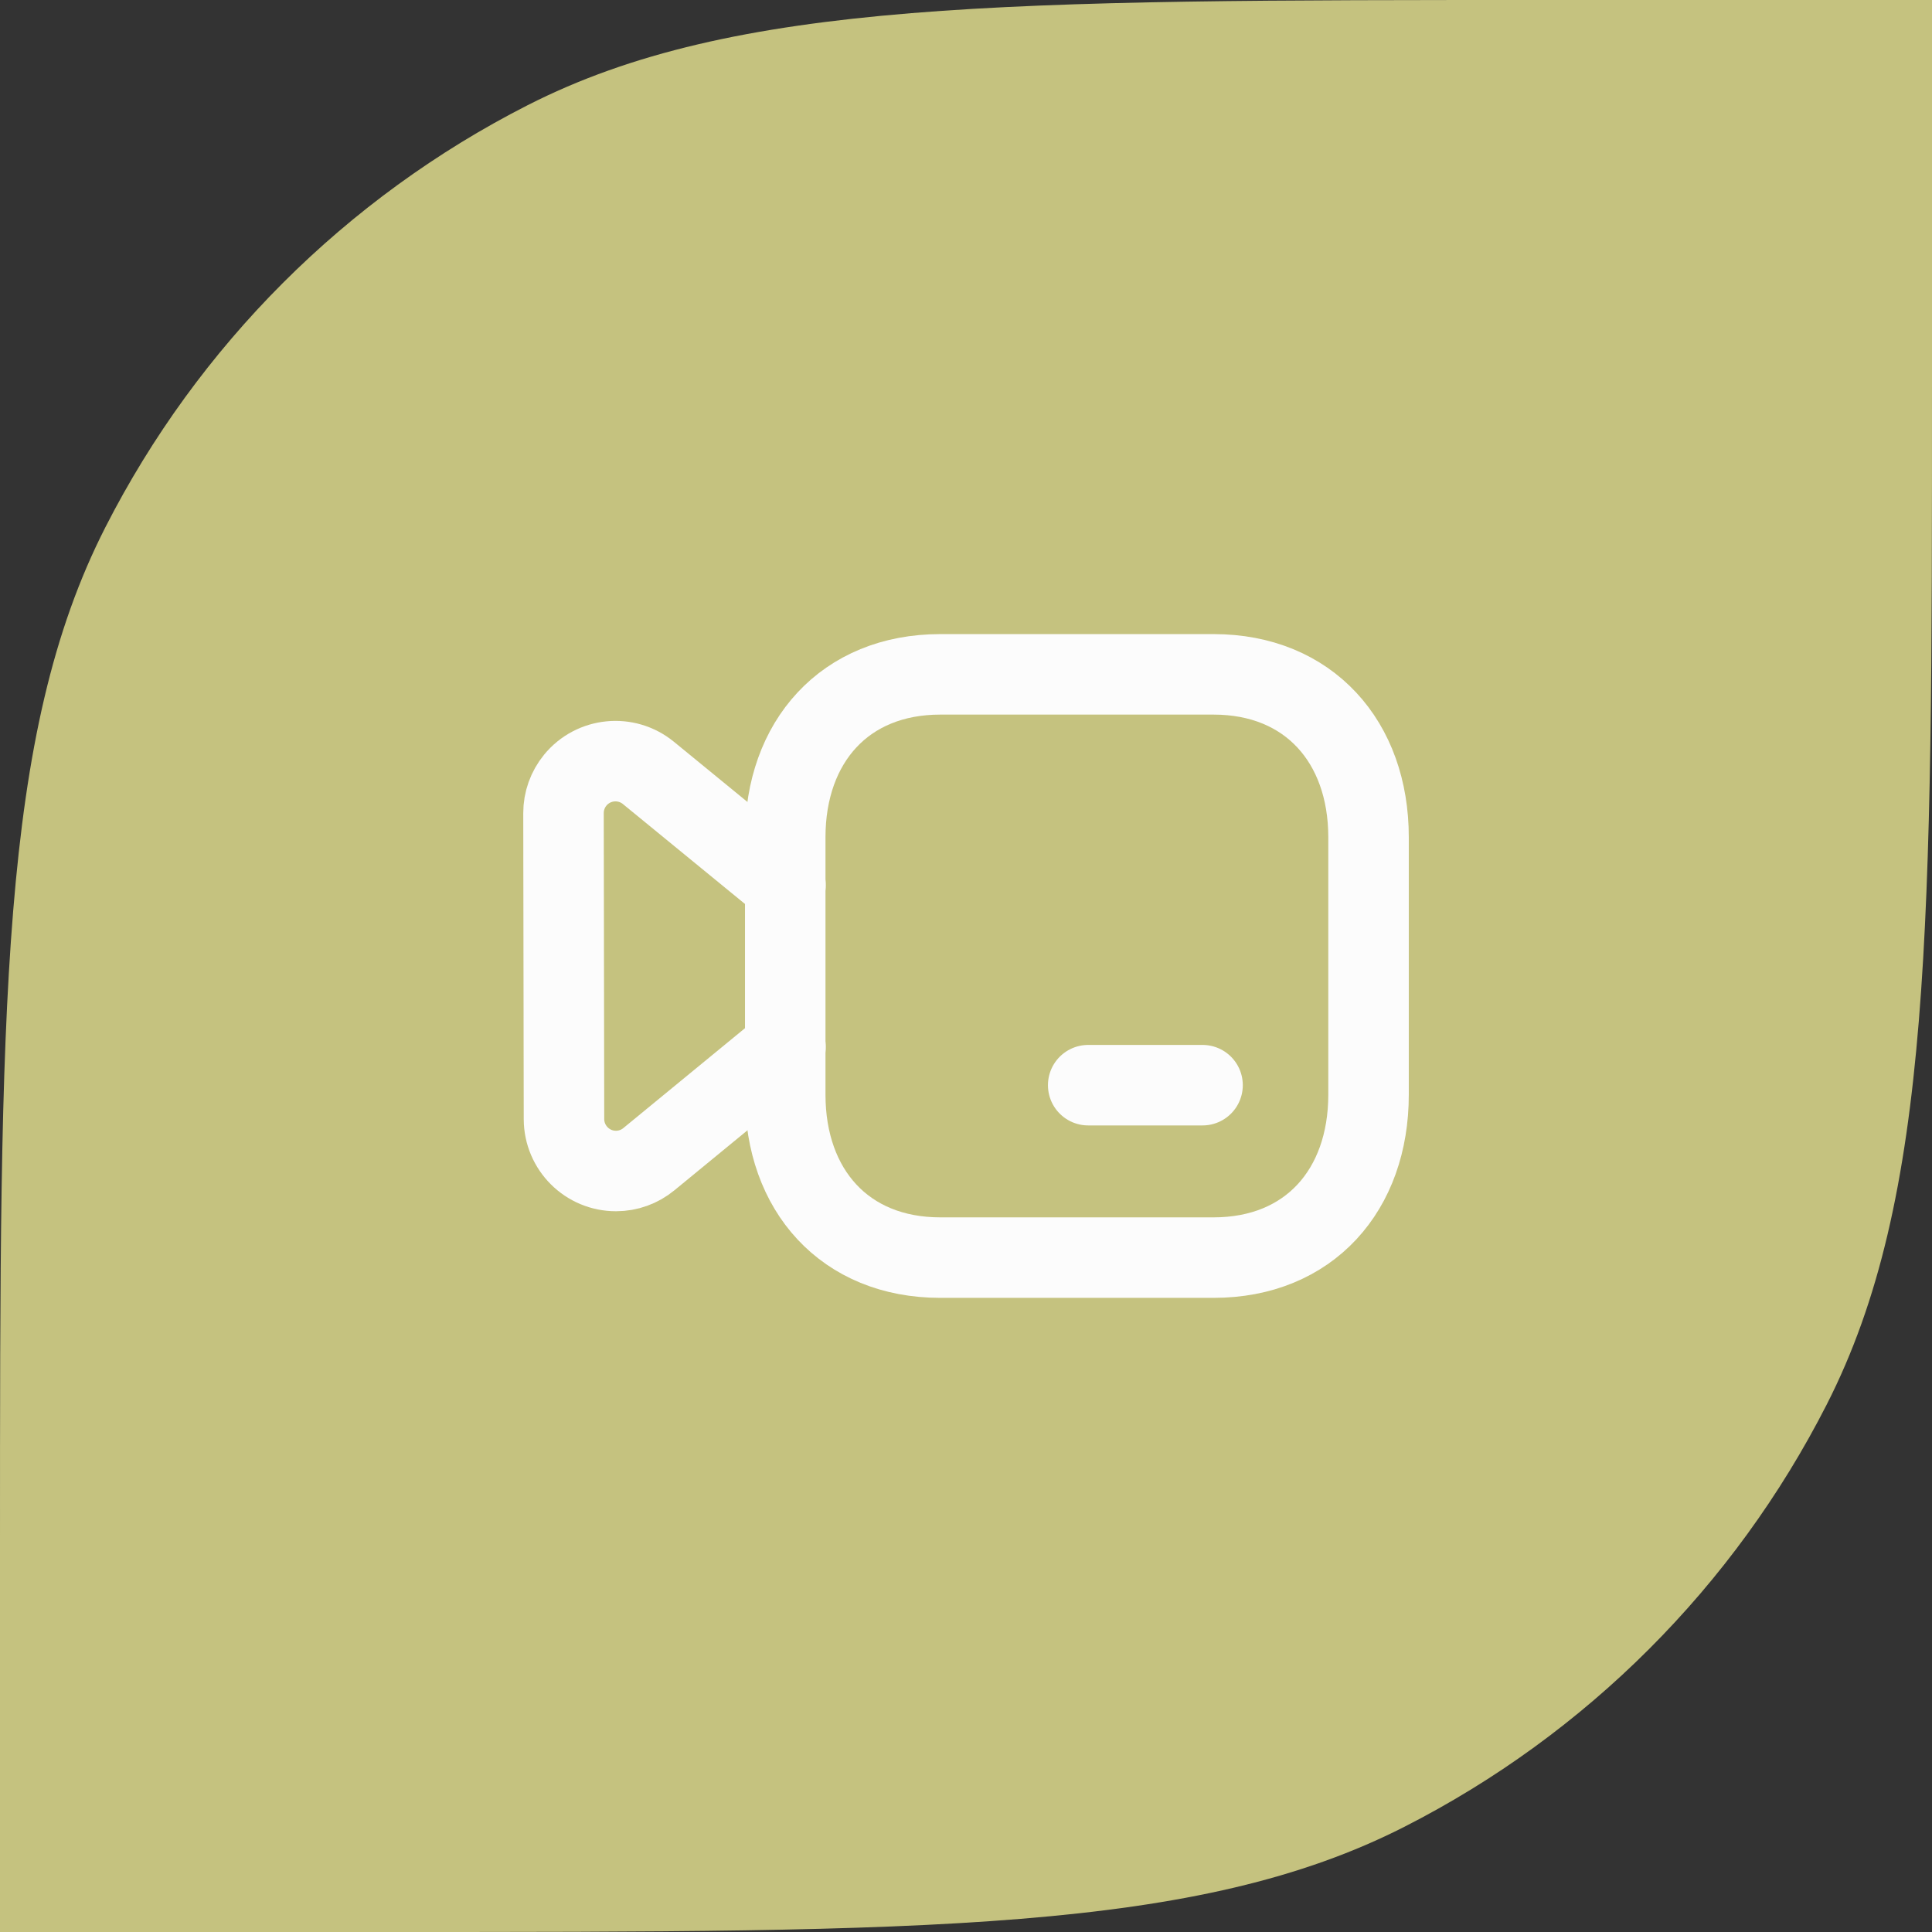 <svg xmlns="http://www.w3.org/2000/svg" width="48" height="48" viewBox="0 0 48 48" fill="none">
<rect x="0" y="0" width="48" height="48" fill="#333333" stroke="none"/>
<path d="M0 38.4C0 24.959 0 18.238 2.616 13.104C4.917 8.588 8.588 4.917 13.104 2.616C18.238 0 24.959 0 38.4 0H48V9.6C48 23.041 48 29.762 45.384 34.896C43.083 39.412 39.412 43.083 34.896 45.384C29.762 48 23.041 48 9.6 48H0V38.4Z" fill="#C5C27F"/>
<path fill-rule="evenodd" clip-rule="evenodd" d="M23.36 16.754H30.151C32.517 16.754 34.001 18.43 34.001 20.8V27.198C34.001 29.569 32.525 31.245 30.151 31.245H23.361C20.987 31.245 19.509 29.569 19.509 27.198V20.8C19.509 18.43 20.987 16.754 23.36 16.754Z" stroke="#FCFCFC" stroke-width="2" stroke-linecap="round" stroke-linejoin="round"/>
<path d="M29.877 26.961H27.036" stroke="#FCFCFC" stroke-width="2" stroke-linecap="round" stroke-linejoin="round"/>
<path d="M19.516 21.991L16.11 19.203C15.558 18.751 14.744 18.832 14.292 19.383C14.103 19.614 13.999 19.904 14 20.203L14.012 27.804C14.014 28.517 14.593 29.095 15.306 29.093C15.604 29.093 15.892 28.989 16.122 28.799L19.516 26.012" stroke="#FCFCFC" stroke-width="2" stroke-linecap="round" stroke-linejoin="round"/>
</svg>